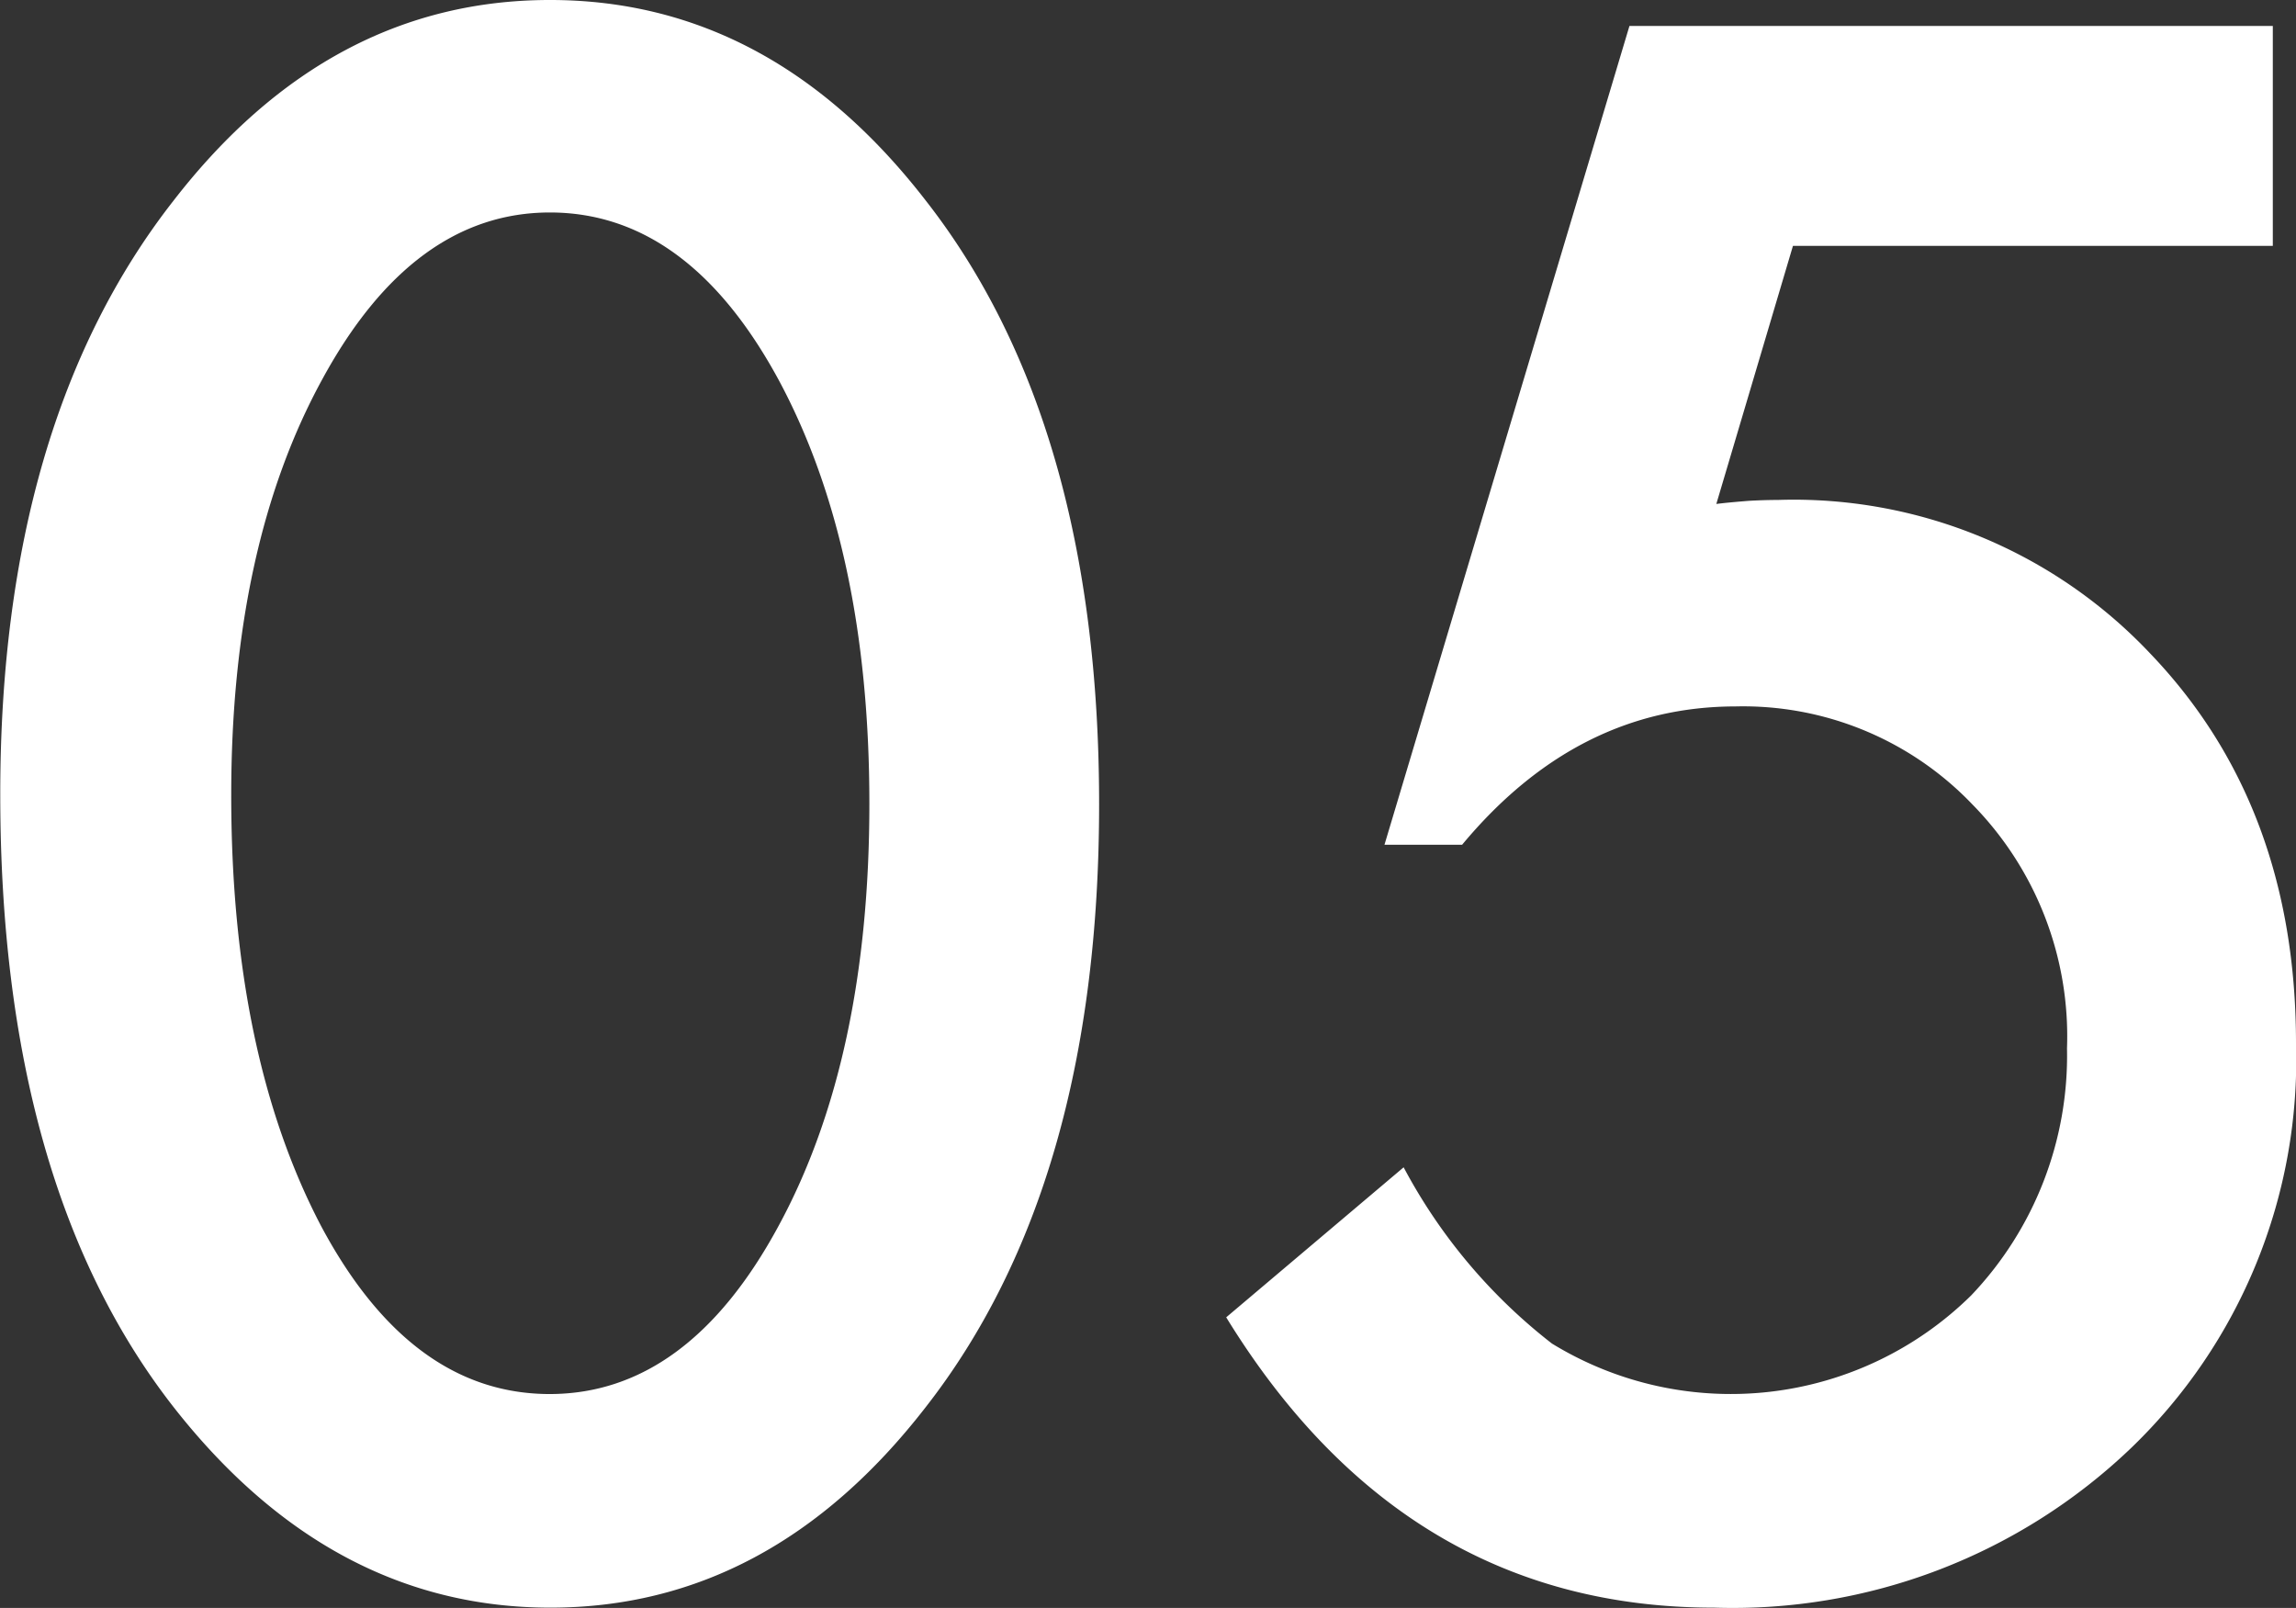 <svg xmlns="http://www.w3.org/2000/svg" width="80.5" height="56.38" viewBox="0 0 80.5 56.38">
  <rect x="0" y="0" width="80.5" height="56.38" fill="#333333" stroke="none"/>
  <defs>
    <style>
      .cls-1 {
        fill: #fff;
        fill-rule: evenodd;
      }
    </style>
  </defs>
  <path id="ico_05.svg" class="cls-1" d="M666.9,2498.18q5.514,7.035,13.219,7.03t13.149-7.03q6.08-7.785,6.08-21.14,0-13.395-6.08-21.17-5.443-7.035-13.184-7.03t-13.184,7.03q-6.08,7.77-6.079,20.82,0,13.71,6.079,21.49h0Zm5.2-36.02q3.182-5.865,7.988-5.87,4.842,0,8.024,5.87,3.18,5.91,3.181,14.85t-3.181,14.81q-3.182,5.895-8.024,5.9-4.878,0-8.023-5.9-3.147-6.015-3.146-15.1,0-8.73,3.181-14.56h0Zm68.394-12.41H717.942l-8.589,28.71h2.722q4.029-4.845,9.579-4.85a11.113,11.113,0,0,1,8.306,3.43,11.6,11.6,0,0,1,3.323,8.56,12.188,12.188,0,0,1-3.358,8.66,12,12,0,0,1-14.7,1.69,19.246,19.246,0,0,1-5.2-6.18l-6.221,5.26q6.257,10.185,17.108,10.18a20.2,20.2,0,0,0,14.6-5.58,18.89,18.89,0,0,0,5.8-14.21q0-8.34-5.125-13.68a17.177,17.177,0,0,0-13.043-5.37q-0.459,0-1.007.03c-0.366.03-.748,0.06-1.149,0.11l2.687-9.05h16.824v-7.71Z" transform="translate(-660.812 -2448.84)"/>
</svg>
